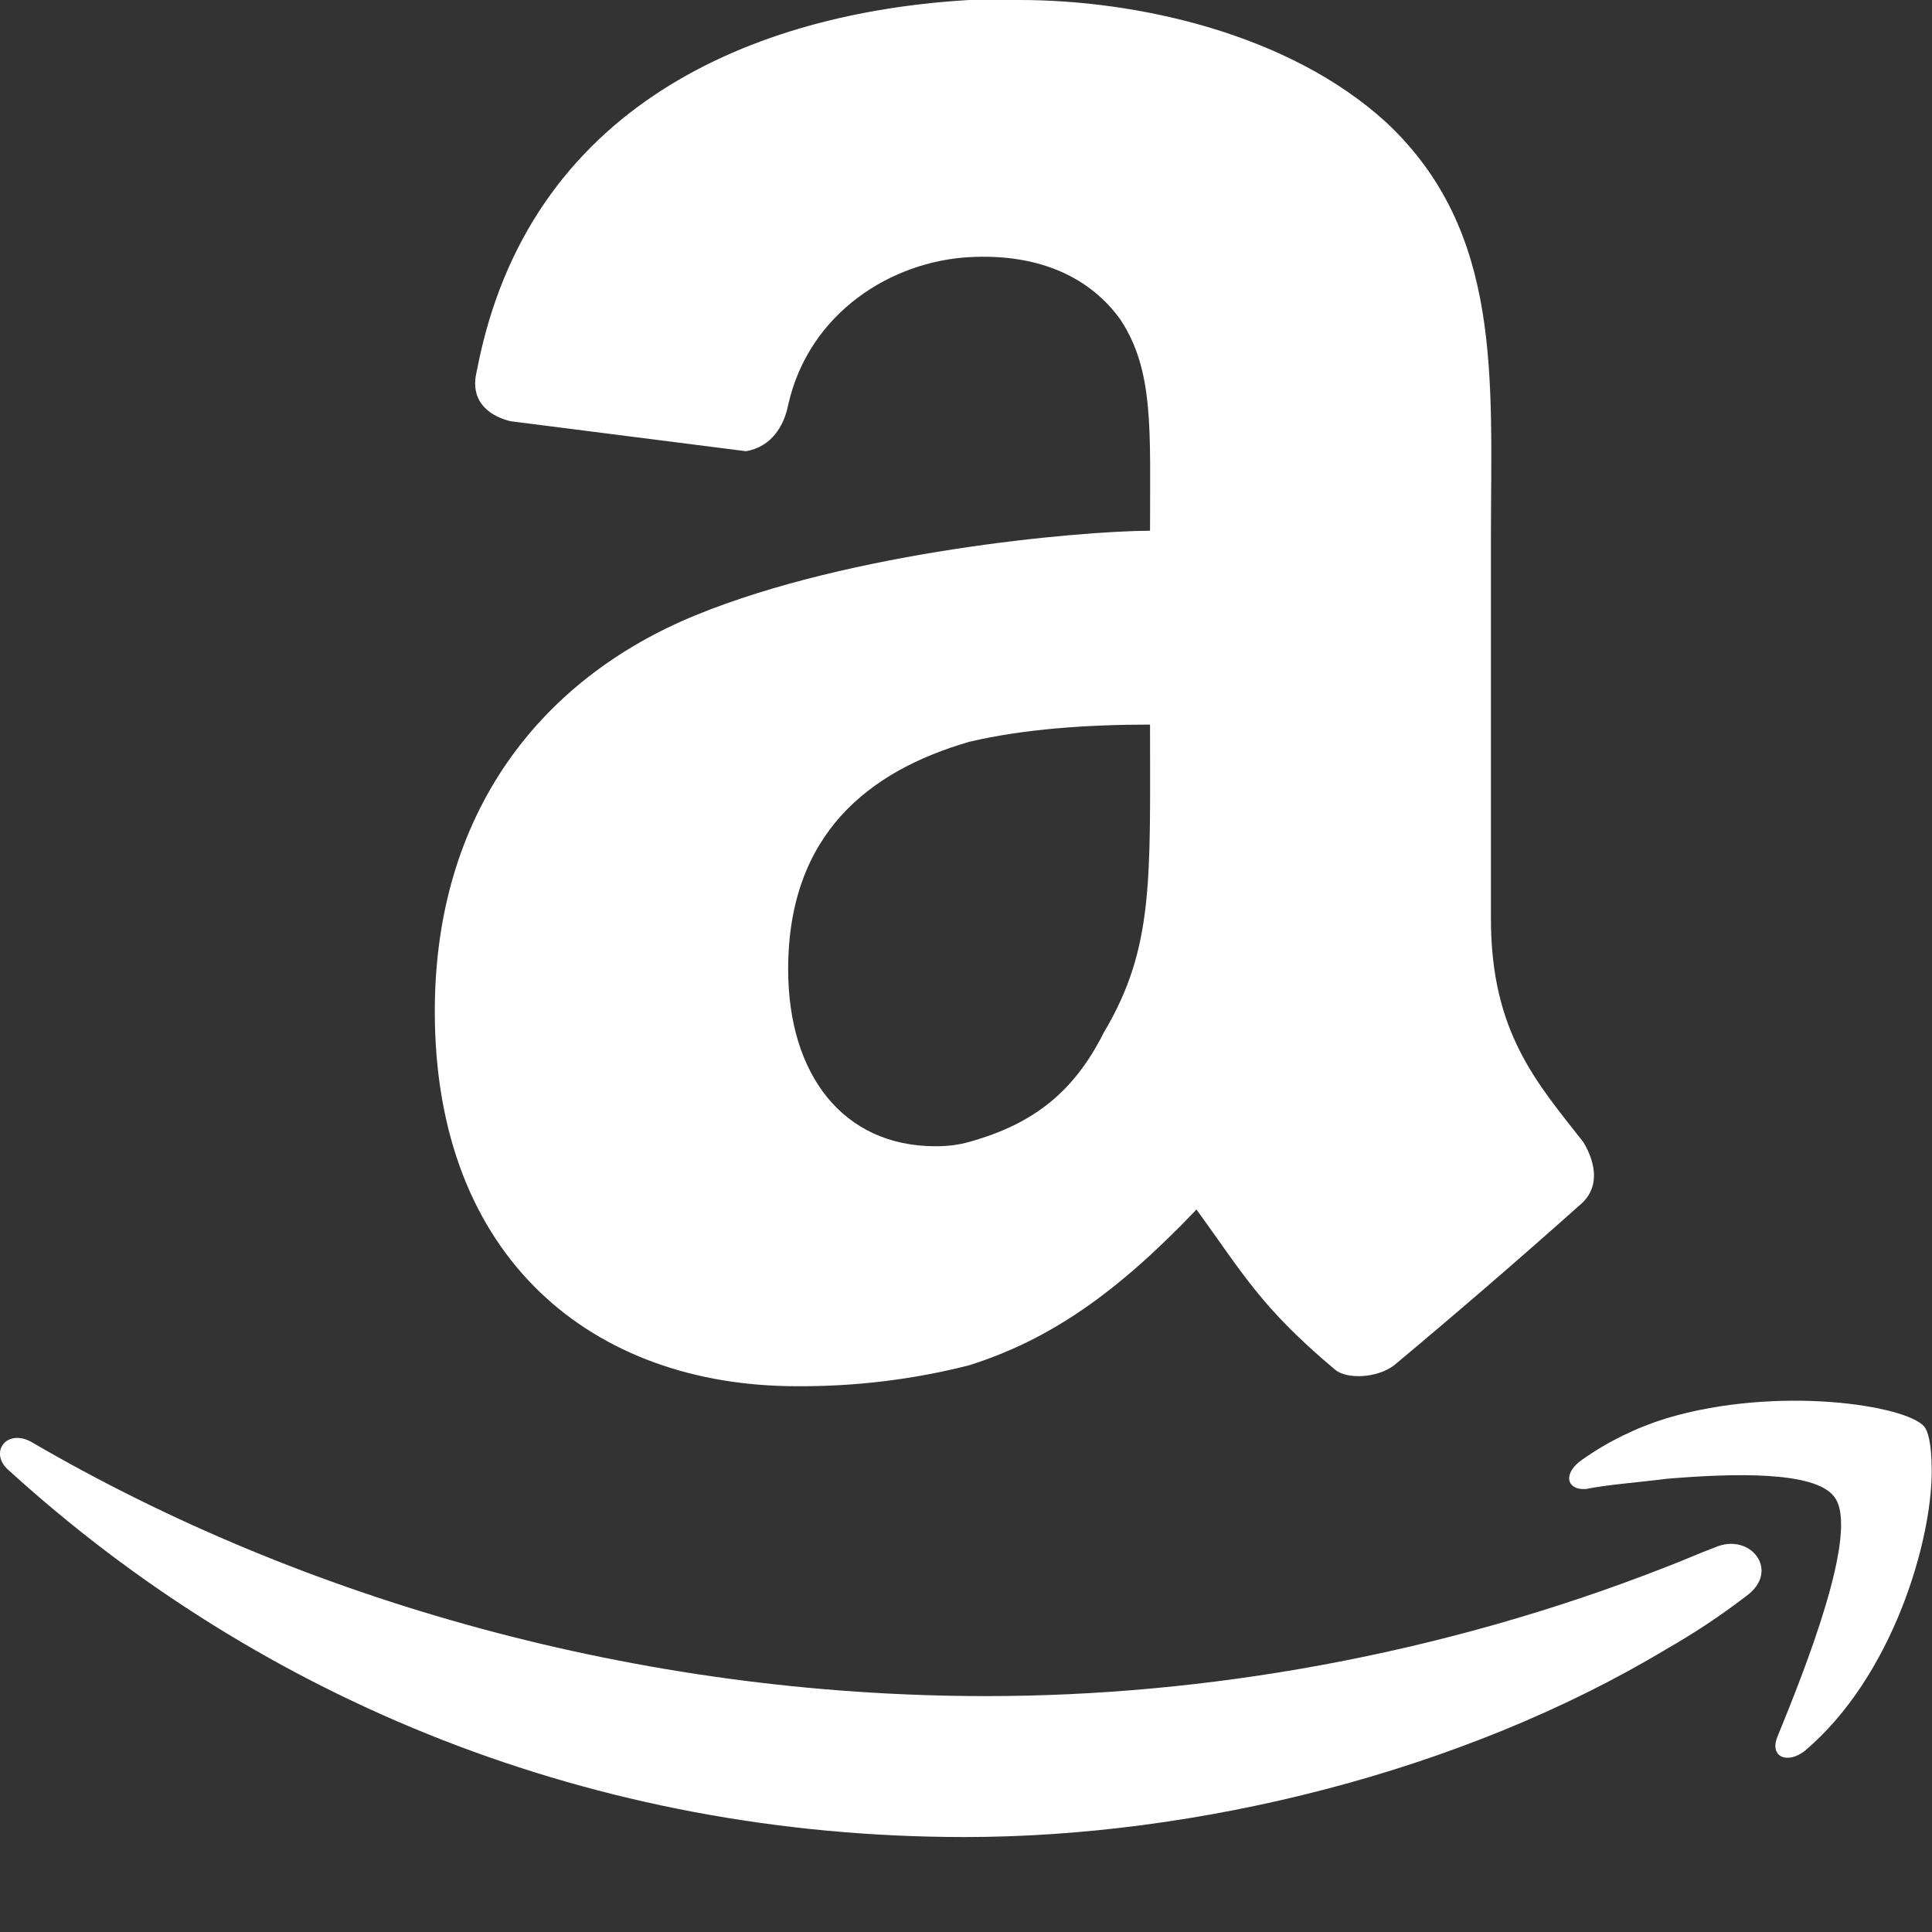<svg width="20" height="20" viewBox="0 0 20 20" fill="none" xmlns="http://www.w3.org/2000/svg">
<rect x="0" y="0" width="20" height="20" fill="#333333" stroke="none"/>
<path d="M19.997 15.23C19.997 15.957 19.592 17.357 18.682 18.126C18.5 18.266 18.318 18.187 18.398 17.983C18.663 17.335 19.269 15.836 18.985 15.491C18.784 15.229 17.954 15.249 17.246 15.309C16.923 15.35 16.639 15.369 16.419 15.414C16.215 15.43 16.174 15.251 16.378 15.111C16.644 14.923 16.938 14.779 17.248 14.683C18.398 14.339 19.727 14.546 19.918 14.766C19.954 14.808 19.997 14.927 19.997 15.23ZM18.075 16.524C17.812 16.726 17.535 16.909 17.246 17.074C15.124 18.349 12.375 19.017 9.988 19.017C6.145 19.017 2.708 17.6 0.1 15.229C-0.124 15.047 0.061 14.783 0.323 14.926C3.133 16.566 6.611 17.558 10.211 17.558C12.477 17.558 14.919 17.134 17.246 16.222C17.409 16.161 17.591 16.078 17.75 16.02C18.117 15.855 18.44 16.262 18.075 16.524ZM11.905 5.494C11.905 4.453 11.947 3.84 11.602 3.314C11.296 2.881 10.769 2.621 10.033 2.662C9.235 2.706 8.378 3.229 8.16 4.188C8.117 4.408 7.989 4.624 7.723 4.671L5.288 4.361C5.114 4.321 4.849 4.188 4.936 3.84C5.459 1.088 7.81 0.129 10.034 0H10.556C11.776 0 13.344 0.349 14.347 1.264C15.564 2.4 15.434 3.926 15.434 5.584V9.511C15.434 10.689 15.912 11.211 16.392 11.825C16.522 12.044 16.567 12.302 16.348 12.48C15.718 13.042 15.079 13.593 14.431 14.134C14.256 14.267 13.942 14.281 13.821 14.179C13.051 13.534 12.863 13.176 12.386 12.521C11.556 13.392 10.859 13.873 10.03 14.134C9.447 14.282 8.848 14.354 8.246 14.35C6.156 14.35 4.501 13.047 4.501 10.47C4.501 8.421 5.591 7.028 7.201 6.369C8.811 5.709 11.151 5.498 11.905 5.494ZM11.428 10.686C11.948 9.814 11.905 9.1 11.905 7.501C11.253 7.501 10.599 7.546 10.034 7.679C8.989 7.982 8.159 8.639 8.159 10.034C8.159 11.124 8.727 11.866 9.685 11.866C9.817 11.866 9.933 11.85 10.033 11.821C10.703 11.635 11.121 11.299 11.428 10.686Z" fill="white"/>
</svg>
